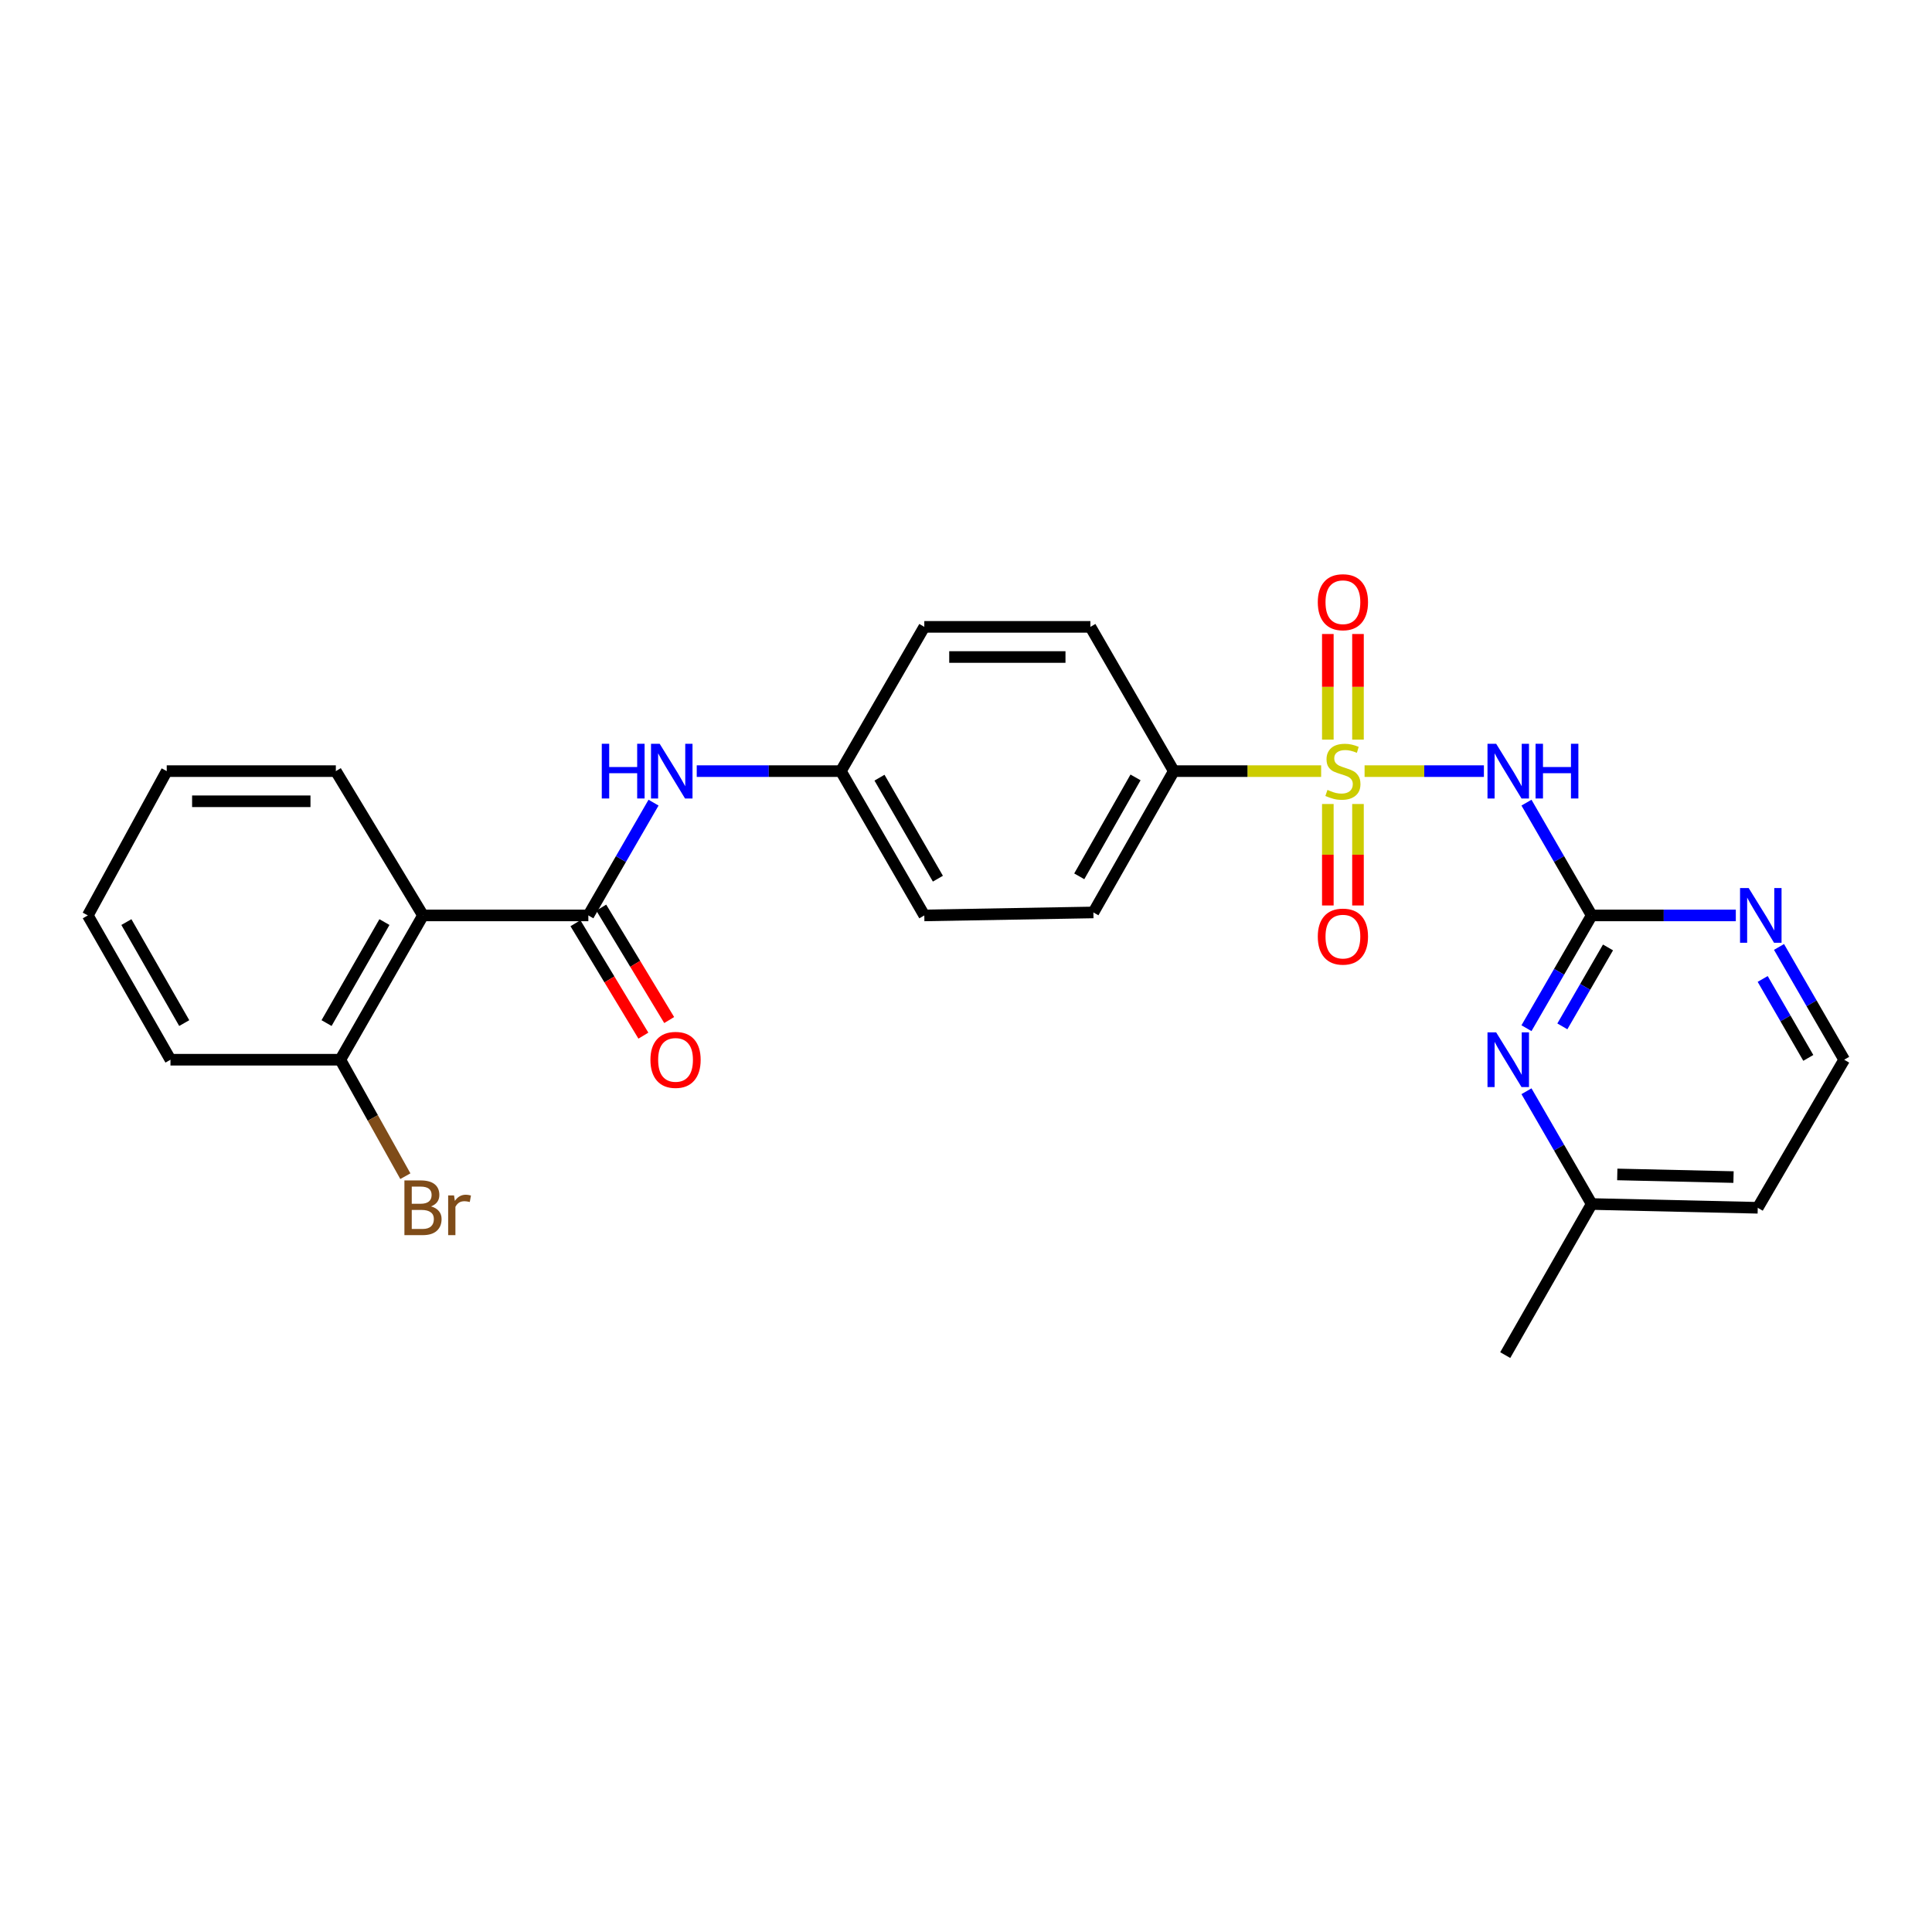 <?xml version='1.0' encoding='iso-8859-1'?>
<svg version='1.1' baseProfile='full'
              xmlns='http://www.w3.org/2000/svg'
                      xmlns:rdkit='http://www.rdkit.org/xml'
                      xmlns:xlink='http://www.w3.org/1999/xlink'
                  xml:space='preserve'
width='1000px' height='1000px' viewBox='0 0 1000 1000'>
<!-- END OF HEADER -->
<rect style='opacity:1.0;fill:#FFFFFF;stroke:none' width='1000' height='1000' x='0' y='0'> </rect>
<path class='bond-0' d='M 706.307,399.133 L 737.187,399.133' style='fill:none;fill-rule:evenodd;stroke:#CCCC00;stroke-width:6px;stroke-linecap:butt;stroke-linejoin:miter;stroke-opacity:1' />
<path class='bond-0' d='M 737.187,399.133 L 768.067,399.133' style='fill:none;fill-rule:evenodd;stroke:#0000FF;stroke-width:6px;stroke-linecap:butt;stroke-linejoin:miter;stroke-opacity:1' />
<path class='bond-5' d='M 683.819,399.133 L 645.689,399.133' style='fill:none;fill-rule:evenodd;stroke:#CCCC00;stroke-width:6px;stroke-linecap:butt;stroke-linejoin:miter;stroke-opacity:1' />
<path class='bond-5' d='M 645.689,399.133 L 607.558,399.133' style='fill:none;fill-rule:evenodd;stroke:#000000;stroke-width:6px;stroke-linecap:butt;stroke-linejoin:miter;stroke-opacity:1' />
<path class='bond-7' d='M 687.284,416.152 L 687.284,442.41' style='fill:none;fill-rule:evenodd;stroke:#CCCC00;stroke-width:6px;stroke-linecap:butt;stroke-linejoin:miter;stroke-opacity:1' />
<path class='bond-7' d='M 687.284,442.41 L 687.284,468.669' style='fill:none;fill-rule:evenodd;stroke:#FF0000;stroke-width:6px;stroke-linecap:butt;stroke-linejoin:miter;stroke-opacity:1' />
<path class='bond-7' d='M 702.891,416.152 L 702.891,442.41' style='fill:none;fill-rule:evenodd;stroke:#CCCC00;stroke-width:6px;stroke-linecap:butt;stroke-linejoin:miter;stroke-opacity:1' />
<path class='bond-7' d='M 702.891,442.41 L 702.891,468.669' style='fill:none;fill-rule:evenodd;stroke:#FF0000;stroke-width:6px;stroke-linecap:butt;stroke-linejoin:miter;stroke-opacity:1' />
<path class='bond-8' d='M 702.891,382.825 L 702.891,355.493' style='fill:none;fill-rule:evenodd;stroke:#CCCC00;stroke-width:6px;stroke-linecap:butt;stroke-linejoin:miter;stroke-opacity:1' />
<path class='bond-8' d='M 702.891,355.493 L 702.891,328.161' style='fill:none;fill-rule:evenodd;stroke:#FF0000;stroke-width:6px;stroke-linecap:butt;stroke-linejoin:miter;stroke-opacity:1' />
<path class='bond-8' d='M 687.284,382.825 L 687.284,355.493' style='fill:none;fill-rule:evenodd;stroke:#CCCC00;stroke-width:6px;stroke-linecap:butt;stroke-linejoin:miter;stroke-opacity:1' />
<path class='bond-8' d='M 687.284,355.493 L 687.284,328.161' style='fill:none;fill-rule:evenodd;stroke:#FF0000;stroke-width:6px;stroke-linecap:butt;stroke-linejoin:miter;stroke-opacity:1' />
<path class='bond-2' d='M 790.101,415.45 L 806.978,444.635' style='fill:none;fill-rule:evenodd;stroke:#0000FF;stroke-width:6px;stroke-linecap:butt;stroke-linejoin:miter;stroke-opacity:1' />
<path class='bond-2' d='M 806.978,444.635 L 823.854,473.821' style='fill:none;fill-rule:evenodd;stroke:#000000;stroke-width:6px;stroke-linecap:butt;stroke-linejoin:miter;stroke-opacity:1' />
<path class='bond-1' d='M 304.531,473.821 L 321.401,444.635' style='fill:none;fill-rule:evenodd;stroke:#000000;stroke-width:6px;stroke-linecap:butt;stroke-linejoin:miter;stroke-opacity:1' />
<path class='bond-1' d='M 321.401,444.635 L 338.27,415.45' style='fill:none;fill-rule:evenodd;stroke:#0000FF;stroke-width:6px;stroke-linecap:butt;stroke-linejoin:miter;stroke-opacity:1' />
<path class='bond-3' d='M 304.531,473.821 L 218.944,473.821' style='fill:none;fill-rule:evenodd;stroke:#000000;stroke-width:6px;stroke-linecap:butt;stroke-linejoin:miter;stroke-opacity:1' />
<path class='bond-11' d='M 297.852,477.857 L 315.432,506.95' style='fill:none;fill-rule:evenodd;stroke:#000000;stroke-width:6px;stroke-linecap:butt;stroke-linejoin:miter;stroke-opacity:1' />
<path class='bond-11' d='M 315.432,506.95 L 333.011,536.043' style='fill:none;fill-rule:evenodd;stroke:#FF0000;stroke-width:6px;stroke-linecap:butt;stroke-linejoin:miter;stroke-opacity:1' />
<path class='bond-11' d='M 311.21,469.785 L 328.789,498.879' style='fill:none;fill-rule:evenodd;stroke:#000000;stroke-width:6px;stroke-linecap:butt;stroke-linejoin:miter;stroke-opacity:1' />
<path class='bond-11' d='M 328.789,498.879 L 346.369,527.972' style='fill:none;fill-rule:evenodd;stroke:#FF0000;stroke-width:6px;stroke-linecap:butt;stroke-linejoin:miter;stroke-opacity:1' />
<path class='bond-4' d='M 823.854,473.821 L 806.978,503.007' style='fill:none;fill-rule:evenodd;stroke:#000000;stroke-width:6px;stroke-linecap:butt;stroke-linejoin:miter;stroke-opacity:1' />
<path class='bond-4' d='M 806.978,503.007 L 790.101,532.192' style='fill:none;fill-rule:evenodd;stroke:#0000FF;stroke-width:6px;stroke-linecap:butt;stroke-linejoin:miter;stroke-opacity:1' />
<path class='bond-4' d='M 832.302,490.389 L 820.488,510.819' style='fill:none;fill-rule:evenodd;stroke:#000000;stroke-width:6px;stroke-linecap:butt;stroke-linejoin:miter;stroke-opacity:1' />
<path class='bond-4' d='M 820.488,510.819 L 808.675,531.249' style='fill:none;fill-rule:evenodd;stroke:#0000FF;stroke-width:6px;stroke-linecap:butt;stroke-linejoin:miter;stroke-opacity:1' />
<path class='bond-9' d='M 823.854,473.821 L 861.155,473.821' style='fill:none;fill-rule:evenodd;stroke:#000000;stroke-width:6px;stroke-linecap:butt;stroke-linejoin:miter;stroke-opacity:1' />
<path class='bond-9' d='M 861.155,473.821 L 898.455,473.821' style='fill:none;fill-rule:evenodd;stroke:#0000FF;stroke-width:6px;stroke-linecap:butt;stroke-linejoin:miter;stroke-opacity:1' />
<path class='bond-10' d='M 218.944,473.821 L 176.146,548.509' style='fill:none;fill-rule:evenodd;stroke:#000000;stroke-width:6px;stroke-linecap:butt;stroke-linejoin:miter;stroke-opacity:1' />
<path class='bond-10' d='M 198.983,477.265 L 169.024,529.547' style='fill:none;fill-rule:evenodd;stroke:#000000;stroke-width:6px;stroke-linecap:butt;stroke-linejoin:miter;stroke-opacity:1' />
<path class='bond-21' d='M 218.944,473.821 L 173.831,399.133' style='fill:none;fill-rule:evenodd;stroke:#000000;stroke-width:6px;stroke-linecap:butt;stroke-linejoin:miter;stroke-opacity:1' />
<path class='bond-15' d='M 790.101,564.826 L 806.978,594.012' style='fill:none;fill-rule:evenodd;stroke:#0000FF;stroke-width:6px;stroke-linecap:butt;stroke-linejoin:miter;stroke-opacity:1' />
<path class='bond-15' d='M 806.978,594.012 L 823.854,623.197' style='fill:none;fill-rule:evenodd;stroke:#000000;stroke-width:6px;stroke-linecap:butt;stroke-linejoin:miter;stroke-opacity:1' />
<path class='bond-12' d='M 607.558,399.133 L 565.94,472.278' style='fill:none;fill-rule:evenodd;stroke:#000000;stroke-width:6px;stroke-linecap:butt;stroke-linejoin:miter;stroke-opacity:1' />
<path class='bond-12' d='M 587.751,402.386 L 558.618,453.588' style='fill:none;fill-rule:evenodd;stroke:#000000;stroke-width:6px;stroke-linecap:butt;stroke-linejoin:miter;stroke-opacity:1' />
<path class='bond-13' d='M 607.558,399.133 L 564.388,324.462' style='fill:none;fill-rule:evenodd;stroke:#000000;stroke-width:6px;stroke-linecap:butt;stroke-linejoin:miter;stroke-opacity:1' />
<path class='bond-6' d='M 360.63,399.133 L 397.93,399.133' style='fill:none;fill-rule:evenodd;stroke:#0000FF;stroke-width:6px;stroke-linecap:butt;stroke-linejoin:miter;stroke-opacity:1' />
<path class='bond-6' d='M 397.93,399.133 L 435.231,399.133' style='fill:none;fill-rule:evenodd;stroke:#000000;stroke-width:6px;stroke-linecap:butt;stroke-linejoin:miter;stroke-opacity:1' />
<path class='bond-16' d='M 920.813,490.138 L 937.679,519.323' style='fill:none;fill-rule:evenodd;stroke:#0000FF;stroke-width:6px;stroke-linecap:butt;stroke-linejoin:miter;stroke-opacity:1' />
<path class='bond-16' d='M 937.679,519.323 L 954.545,548.509' style='fill:none;fill-rule:evenodd;stroke:#000000;stroke-width:6px;stroke-linecap:butt;stroke-linejoin:miter;stroke-opacity:1' />
<path class='bond-16' d='M 912.36,506.702 L 924.166,527.133' style='fill:none;fill-rule:evenodd;stroke:#0000FF;stroke-width:6px;stroke-linecap:butt;stroke-linejoin:miter;stroke-opacity:1' />
<path class='bond-16' d='M 924.166,527.133 L 935.973,547.563' style='fill:none;fill-rule:evenodd;stroke:#000000;stroke-width:6px;stroke-linecap:butt;stroke-linejoin:miter;stroke-opacity:1' />
<path class='bond-17' d='M 176.146,548.509 L 192.978,578.652' style='fill:none;fill-rule:evenodd;stroke:#000000;stroke-width:6px;stroke-linecap:butt;stroke-linejoin:miter;stroke-opacity:1' />
<path class='bond-17' d='M 192.978,578.652 L 209.811,608.794' style='fill:none;fill-rule:evenodd;stroke:#7F4C19;stroke-width:6px;stroke-linecap:butt;stroke-linejoin:miter;stroke-opacity:1' />
<path class='bond-22' d='M 176.146,548.509 L 88.235,548.509' style='fill:none;fill-rule:evenodd;stroke:#000000;stroke-width:6px;stroke-linecap:butt;stroke-linejoin:miter;stroke-opacity:1' />
<path class='bond-19' d='M 565.94,472.278 L 478.419,473.821' style='fill:none;fill-rule:evenodd;stroke:#000000;stroke-width:6px;stroke-linecap:butt;stroke-linejoin:miter;stroke-opacity:1' />
<path class='bond-18' d='M 564.388,324.462 L 478.419,324.462' style='fill:none;fill-rule:evenodd;stroke:#000000;stroke-width:6px;stroke-linecap:butt;stroke-linejoin:miter;stroke-opacity:1' />
<path class='bond-18' d='M 551.492,340.069 L 491.314,340.069' style='fill:none;fill-rule:evenodd;stroke:#000000;stroke-width:6px;stroke-linecap:butt;stroke-linejoin:miter;stroke-opacity:1' />
<path class='bond-14' d='M 435.231,399.133 L 478.419,324.462' style='fill:none;fill-rule:evenodd;stroke:#000000;stroke-width:6px;stroke-linecap:butt;stroke-linejoin:miter;stroke-opacity:1' />
<path class='bond-26' d='M 435.231,399.133 L 478.419,473.821' style='fill:none;fill-rule:evenodd;stroke:#000000;stroke-width:6px;stroke-linecap:butt;stroke-linejoin:miter;stroke-opacity:1' />
<path class='bond-26' d='M 455.22,402.524 L 485.452,454.805' style='fill:none;fill-rule:evenodd;stroke:#000000;stroke-width:6px;stroke-linecap:butt;stroke-linejoin:miter;stroke-opacity:1' />
<path class='bond-23' d='M 823.854,623.197 L 779.105,701.397' style='fill:none;fill-rule:evenodd;stroke:#000000;stroke-width:6px;stroke-linecap:butt;stroke-linejoin:miter;stroke-opacity:1' />
<path class='bond-27' d='M 823.854,623.197 L 909.805,625.148' style='fill:none;fill-rule:evenodd;stroke:#000000;stroke-width:6px;stroke-linecap:butt;stroke-linejoin:miter;stroke-opacity:1' />
<path class='bond-27' d='M 837.101,607.887 L 897.267,609.253' style='fill:none;fill-rule:evenodd;stroke:#000000;stroke-width:6px;stroke-linecap:butt;stroke-linejoin:miter;stroke-opacity:1' />
<path class='bond-20' d='M 954.545,548.509 L 909.805,625.148' style='fill:none;fill-rule:evenodd;stroke:#000000;stroke-width:6px;stroke-linecap:butt;stroke-linejoin:miter;stroke-opacity:1' />
<path class='bond-24' d='M 173.831,399.133 L 86.302,399.133' style='fill:none;fill-rule:evenodd;stroke:#000000;stroke-width:6px;stroke-linecap:butt;stroke-linejoin:miter;stroke-opacity:1' />
<path class='bond-24' d='M 160.701,414.74 L 99.431,414.74' style='fill:none;fill-rule:evenodd;stroke:#000000;stroke-width:6px;stroke-linecap:butt;stroke-linejoin:miter;stroke-opacity:1' />
<path class='bond-28' d='M 88.235,548.509 L 45.455,473.821' style='fill:none;fill-rule:evenodd;stroke:#000000;stroke-width:6px;stroke-linecap:butt;stroke-linejoin:miter;stroke-opacity:1' />
<path class='bond-28' d='M 95.361,529.549 L 65.414,477.267' style='fill:none;fill-rule:evenodd;stroke:#000000;stroke-width:6px;stroke-linecap:butt;stroke-linejoin:miter;stroke-opacity:1' />
<path class='bond-25' d='M 86.302,399.133 L 45.455,473.821' style='fill:none;fill-rule:evenodd;stroke:#000000;stroke-width:6px;stroke-linecap:butt;stroke-linejoin:miter;stroke-opacity:1' />
<path  class='atom-0' d='M 687.088 408.853
Q 687.408 408.973, 688.728 409.533
Q 690.048 410.093, 691.488 410.453
Q 692.968 410.773, 694.408 410.773
Q 697.088 410.773, 698.648 409.493
Q 700.208 408.173, 700.208 405.893
Q 700.208 404.333, 699.408 403.373
Q 698.648 402.413, 697.448 401.893
Q 696.248 401.373, 694.248 400.773
Q 691.728 400.013, 690.208 399.293
Q 688.728 398.573, 687.648 397.053
Q 686.608 395.533, 686.608 392.973
Q 686.608 389.413, 689.008 387.213
Q 691.448 385.013, 696.248 385.013
Q 699.528 385.013, 703.248 386.573
L 702.328 389.653
Q 698.928 388.253, 696.368 388.253
Q 693.608 388.253, 692.088 389.413
Q 690.568 390.533, 690.608 392.493
Q 690.608 394.013, 691.368 394.933
Q 692.168 395.853, 693.288 396.373
Q 694.448 396.893, 696.368 397.493
Q 698.928 398.293, 700.448 399.093
Q 701.968 399.893, 703.048 401.533
Q 704.168 403.133, 704.168 405.893
Q 704.168 409.813, 701.528 411.933
Q 698.928 414.013, 694.568 414.013
Q 692.048 414.013, 690.128 413.453
Q 688.248 412.933, 686.008 412.013
L 687.088 408.853
' fill='#CCCC00'/>
<path  class='atom-1' d='M 774.406 384.973
L 783.686 399.973
Q 784.606 401.453, 786.086 404.133
Q 787.566 406.813, 787.646 406.973
L 787.646 384.973
L 791.406 384.973
L 791.406 413.293
L 787.526 413.293
L 777.566 396.893
Q 776.406 394.973, 775.166 392.773
Q 773.966 390.573, 773.606 389.893
L 773.606 413.293
L 769.926 413.293
L 769.926 384.973
L 774.406 384.973
' fill='#0000FF'/>
<path  class='atom-1' d='M 794.806 384.973
L 798.646 384.973
L 798.646 397.013
L 813.126 397.013
L 813.126 384.973
L 816.966 384.973
L 816.966 413.293
L 813.126 413.293
L 813.126 400.213
L 798.646 400.213
L 798.646 413.293
L 794.806 413.293
L 794.806 384.973
' fill='#0000FF'/>
<path  class='atom-5' d='M 774.406 534.349
L 783.686 549.349
Q 784.606 550.829, 786.086 553.509
Q 787.566 556.189, 787.646 556.349
L 787.646 534.349
L 791.406 534.349
L 791.406 562.669
L 787.526 562.669
L 777.566 546.269
Q 776.406 544.349, 775.166 542.149
Q 773.966 539.949, 773.606 539.269
L 773.606 562.669
L 769.926 562.669
L 769.926 534.349
L 774.406 534.349
' fill='#0000FF'/>
<path  class='atom-7' d='M 311.482 384.973
L 315.322 384.973
L 315.322 397.013
L 329.802 397.013
L 329.802 384.973
L 333.642 384.973
L 333.642 413.293
L 329.802 413.293
L 329.802 400.213
L 315.322 400.213
L 315.322 413.293
L 311.482 413.293
L 311.482 384.973
' fill='#0000FF'/>
<path  class='atom-7' d='M 341.442 384.973
L 350.722 399.973
Q 351.642 401.453, 353.122 404.133
Q 354.602 406.813, 354.682 406.973
L 354.682 384.973
L 358.442 384.973
L 358.442 413.293
L 354.562 413.293
L 344.602 396.893
Q 343.442 394.973, 342.202 392.773
Q 341.002 390.573, 340.642 389.893
L 340.642 413.293
L 336.962 413.293
L 336.962 384.973
L 341.442 384.973
' fill='#0000FF'/>
<path  class='atom-8' d='M 682.088 484.783
Q 682.088 477.983, 685.448 474.183
Q 688.808 470.383, 695.088 470.383
Q 701.368 470.383, 704.728 474.183
Q 708.088 477.983, 708.088 484.783
Q 708.088 491.663, 704.688 495.583
Q 701.288 499.463, 695.088 499.463
Q 688.848 499.463, 685.448 495.583
Q 682.088 491.703, 682.088 484.783
M 695.088 496.263
Q 699.408 496.263, 701.728 493.383
Q 704.088 490.463, 704.088 484.783
Q 704.088 479.223, 701.728 476.423
Q 699.408 473.583, 695.088 473.583
Q 690.768 473.583, 688.408 476.383
Q 686.088 479.183, 686.088 484.783
Q 686.088 490.503, 688.408 493.383
Q 690.768 496.263, 695.088 496.263
' fill='#FF0000'/>
<path  class='atom-9' d='M 682.088 311.701
Q 682.088 304.901, 685.448 301.101
Q 688.808 297.301, 695.088 297.301
Q 701.368 297.301, 704.728 301.101
Q 708.088 304.901, 708.088 311.701
Q 708.088 318.581, 704.688 322.501
Q 701.288 326.381, 695.088 326.381
Q 688.848 326.381, 685.448 322.501
Q 682.088 318.621, 682.088 311.701
M 695.088 323.181
Q 699.408 323.181, 701.728 320.301
Q 704.088 317.381, 704.088 311.701
Q 704.088 306.141, 701.728 303.341
Q 699.408 300.501, 695.088 300.501
Q 690.768 300.501, 688.408 303.301
Q 686.088 306.101, 686.088 311.701
Q 686.088 317.421, 688.408 320.301
Q 690.768 323.181, 695.088 323.181
' fill='#FF0000'/>
<path  class='atom-10' d='M 905.123 459.661
L 914.403 474.661
Q 915.323 476.141, 916.803 478.821
Q 918.283 481.501, 918.363 481.661
L 918.363 459.661
L 922.123 459.661
L 922.123 487.981
L 918.243 487.981
L 908.283 471.581
Q 907.123 469.661, 905.883 467.461
Q 904.683 465.261, 904.323 464.581
L 904.323 487.981
L 900.643 487.981
L 900.643 459.661
L 905.123 459.661
' fill='#0000FF'/>
<path  class='atom-12' d='M 336.661 548.589
Q 336.661 541.789, 340.021 537.989
Q 343.381 534.189, 349.661 534.189
Q 355.941 534.189, 359.301 537.989
Q 362.661 541.789, 362.661 548.589
Q 362.661 555.469, 359.261 559.389
Q 355.861 563.269, 349.661 563.269
Q 343.421 563.269, 340.021 559.389
Q 336.661 555.509, 336.661 548.589
M 349.661 560.069
Q 353.981 560.069, 356.301 557.189
Q 358.661 554.269, 358.661 548.589
Q 358.661 543.029, 356.301 540.229
Q 353.981 537.389, 349.661 537.389
Q 345.341 537.389, 342.981 540.189
Q 340.661 542.989, 340.661 548.589
Q 340.661 554.309, 342.981 557.189
Q 345.341 560.069, 349.661 560.069
' fill='#FF0000'/>
<path  class='atom-18' d='M 223.084 624.428
Q 225.804 625.188, 227.164 626.868
Q 228.564 628.508, 228.564 630.948
Q 228.564 634.868, 226.044 637.108
Q 223.564 639.308, 218.844 639.308
L 209.324 639.308
L 209.324 610.988
L 217.684 610.988
Q 222.524 610.988, 224.964 612.948
Q 227.404 614.908, 227.404 618.508
Q 227.404 622.788, 223.084 624.428
M 213.124 614.188
L 213.124 623.068
L 217.684 623.068
Q 220.484 623.068, 221.924 621.948
Q 223.404 620.788, 223.404 618.508
Q 223.404 614.188, 217.684 614.188
L 213.124 614.188
M 218.844 636.108
Q 221.604 636.108, 223.084 634.788
Q 224.564 633.468, 224.564 630.948
Q 224.564 628.628, 222.924 627.468
Q 221.324 626.268, 218.244 626.268
L 213.124 626.268
L 213.124 636.108
L 218.844 636.108
' fill='#7F4C19'/>
<path  class='atom-18' d='M 235.004 618.748
L 235.444 621.588
Q 237.604 618.388, 241.124 618.388
Q 242.244 618.388, 243.764 618.788
L 243.164 622.148
Q 241.444 621.748, 240.484 621.748
Q 238.804 621.748, 237.684 622.428
Q 236.604 623.068, 235.724 624.628
L 235.724 639.308
L 231.964 639.308
L 231.964 618.748
L 235.004 618.748
' fill='#7F4C19'/>
</svg>

